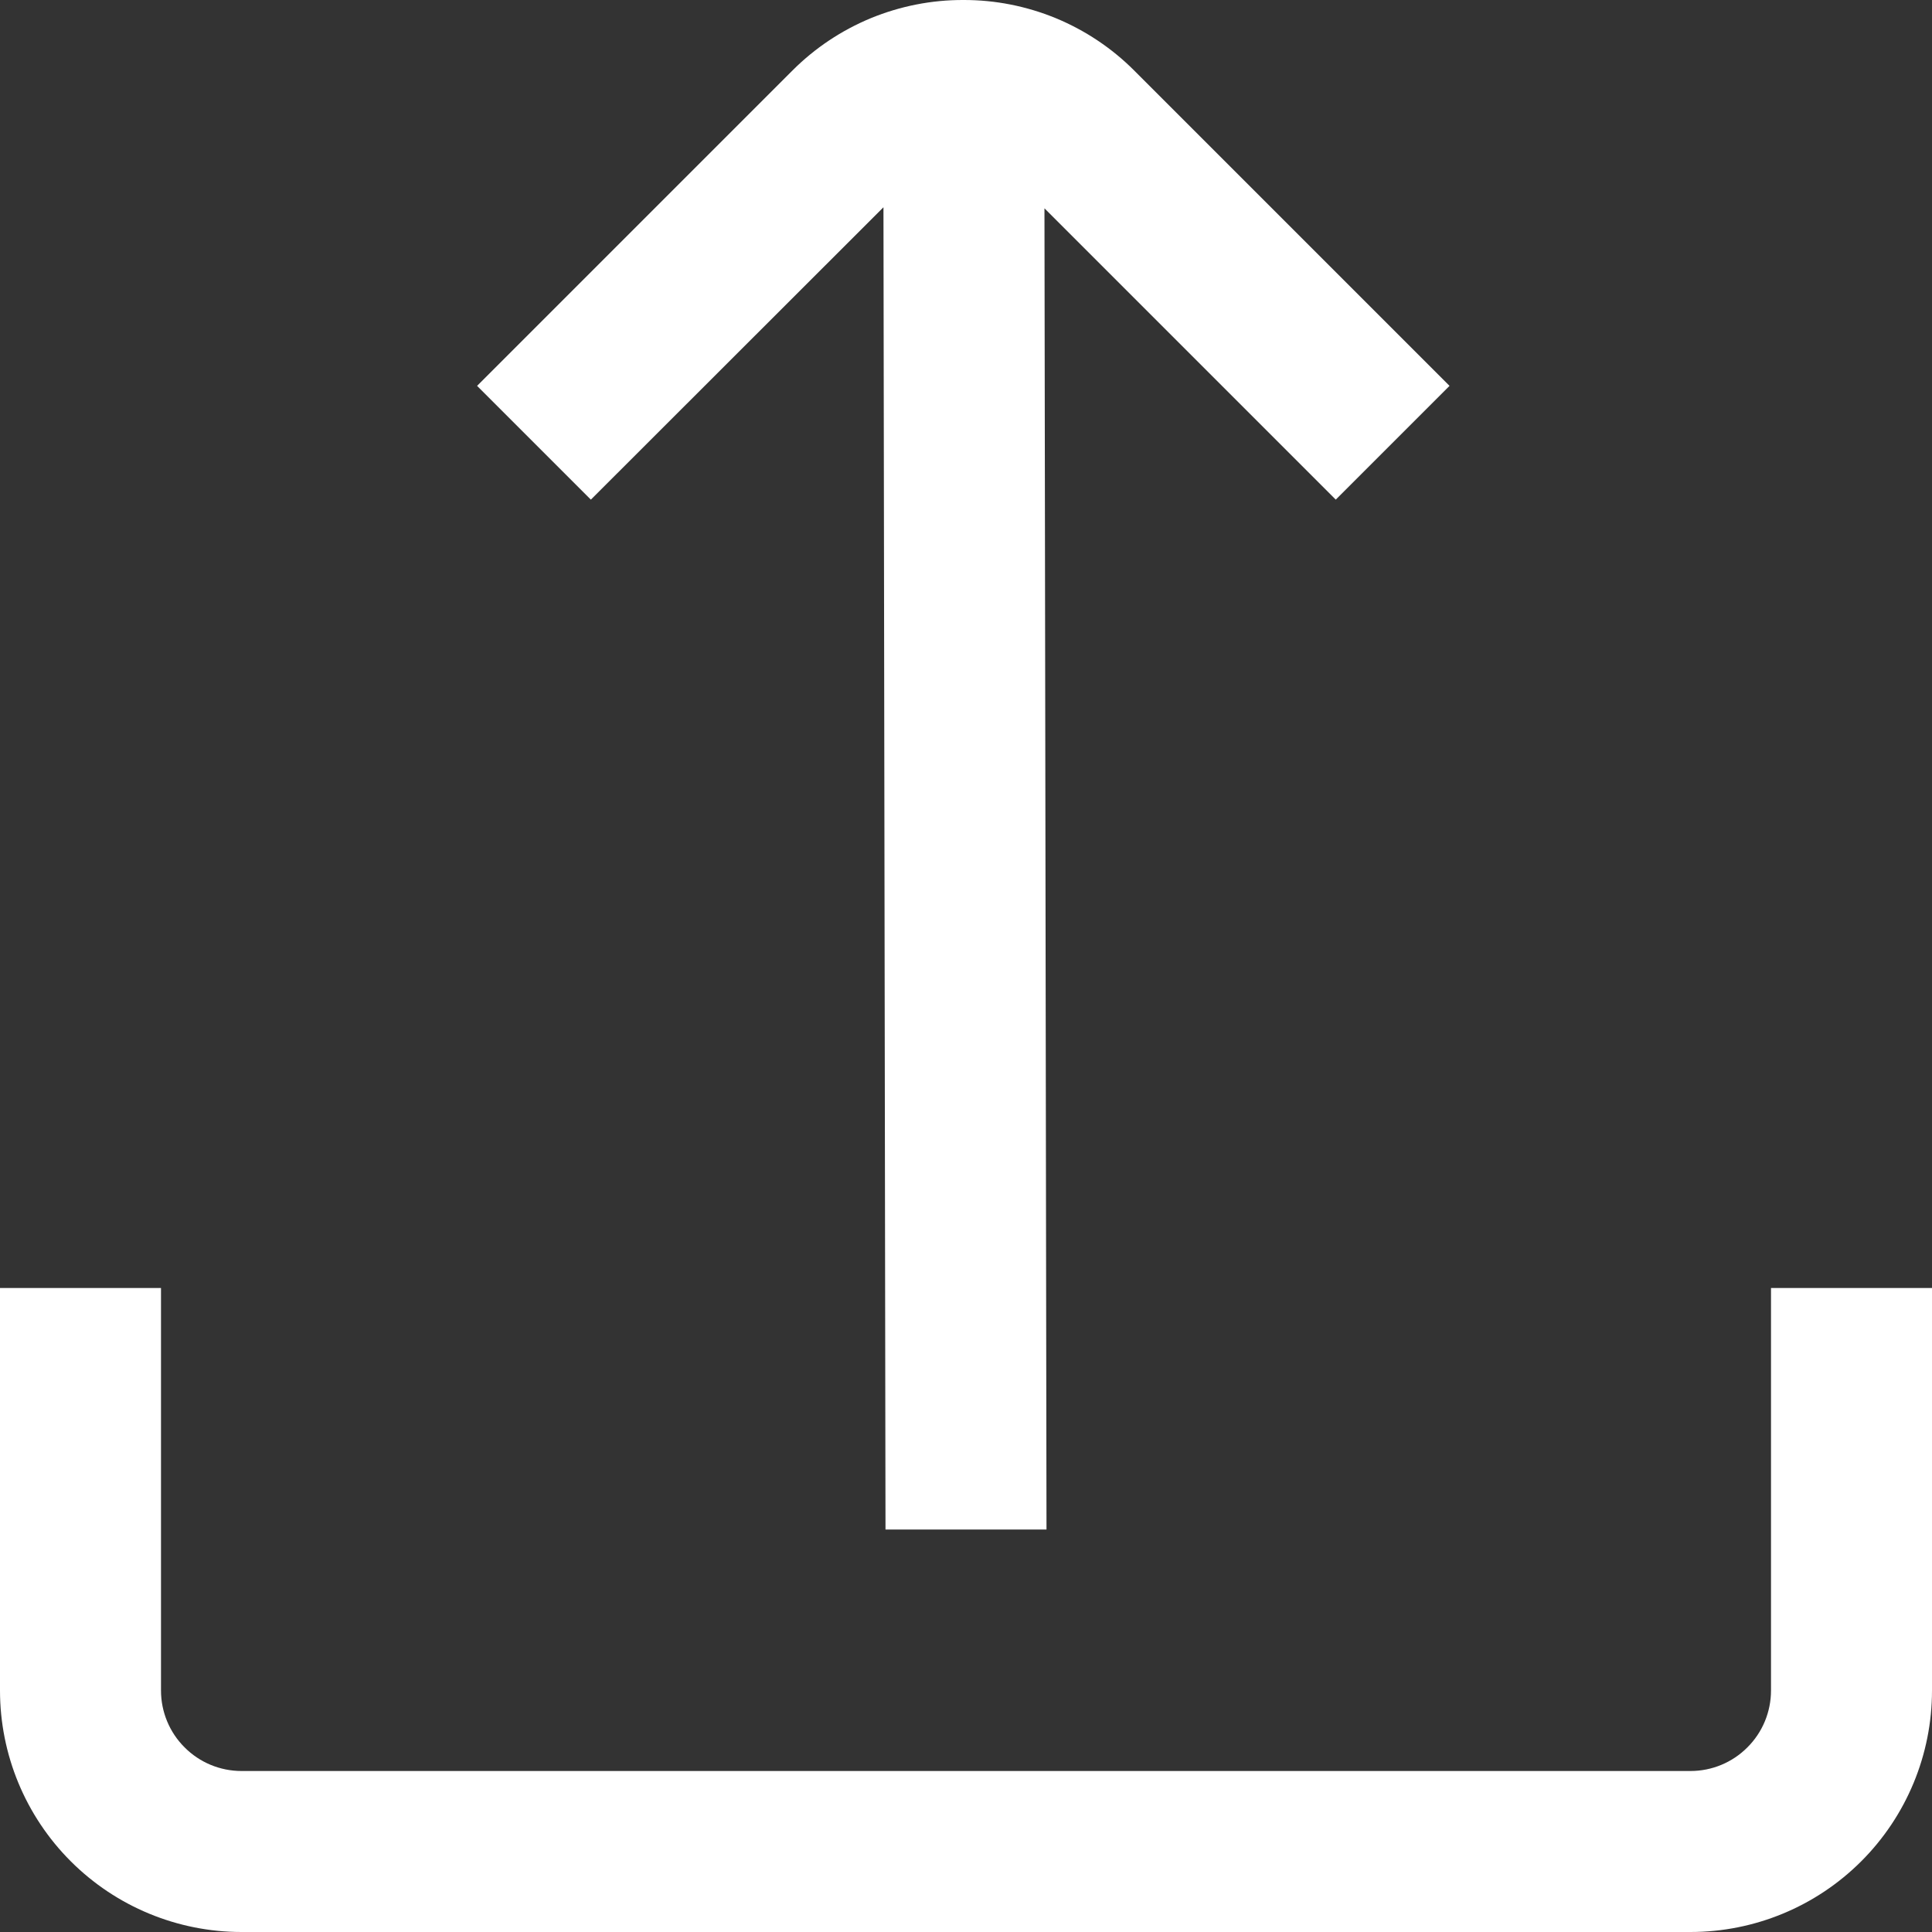 <svg width="18" height="18" viewBox="0 0 18 18" fill="none" xmlns="http://www.w3.org/2000/svg">
<rect x="0" y="0" width="18" height="18" fill="#333333" stroke="none"/>
<g id="01 align center">
<path id="Vector" d="M16.5 12V15.75C16.5 15.949 16.421 16.14 16.28 16.28C16.14 16.421 15.949 16.5 15.75 16.5H2.25C2.051 16.5 1.86 16.421 1.72 16.28C1.579 16.14 1.5 15.949 1.5 15.75V12H0V15.75C0 16.347 0.237 16.919 0.659 17.341C1.081 17.763 1.653 18 2.25 18H15.75C16.347 18 16.919 17.763 17.341 17.341C17.763 16.919 18 16.347 18 15.75V12H16.5Z" fill="white"/>
<path id="Vector_2" d="M8.975 8.52989e-06C8.68 -0.001 8.387 0.057 8.114 0.169C7.841 0.282 7.593 0.447 7.384 0.656L4.445 3.595L5.505 4.655L8.231 1.931L8.25 14.25H9.75L9.731 1.941L12.445 4.655L13.505 3.595L10.566 0.656C10.357 0.447 10.109 0.282 9.836 0.169C9.563 0.057 9.271 -0.001 8.975 8.52989e-06Z" fill="white"/>
</g>
</svg>
